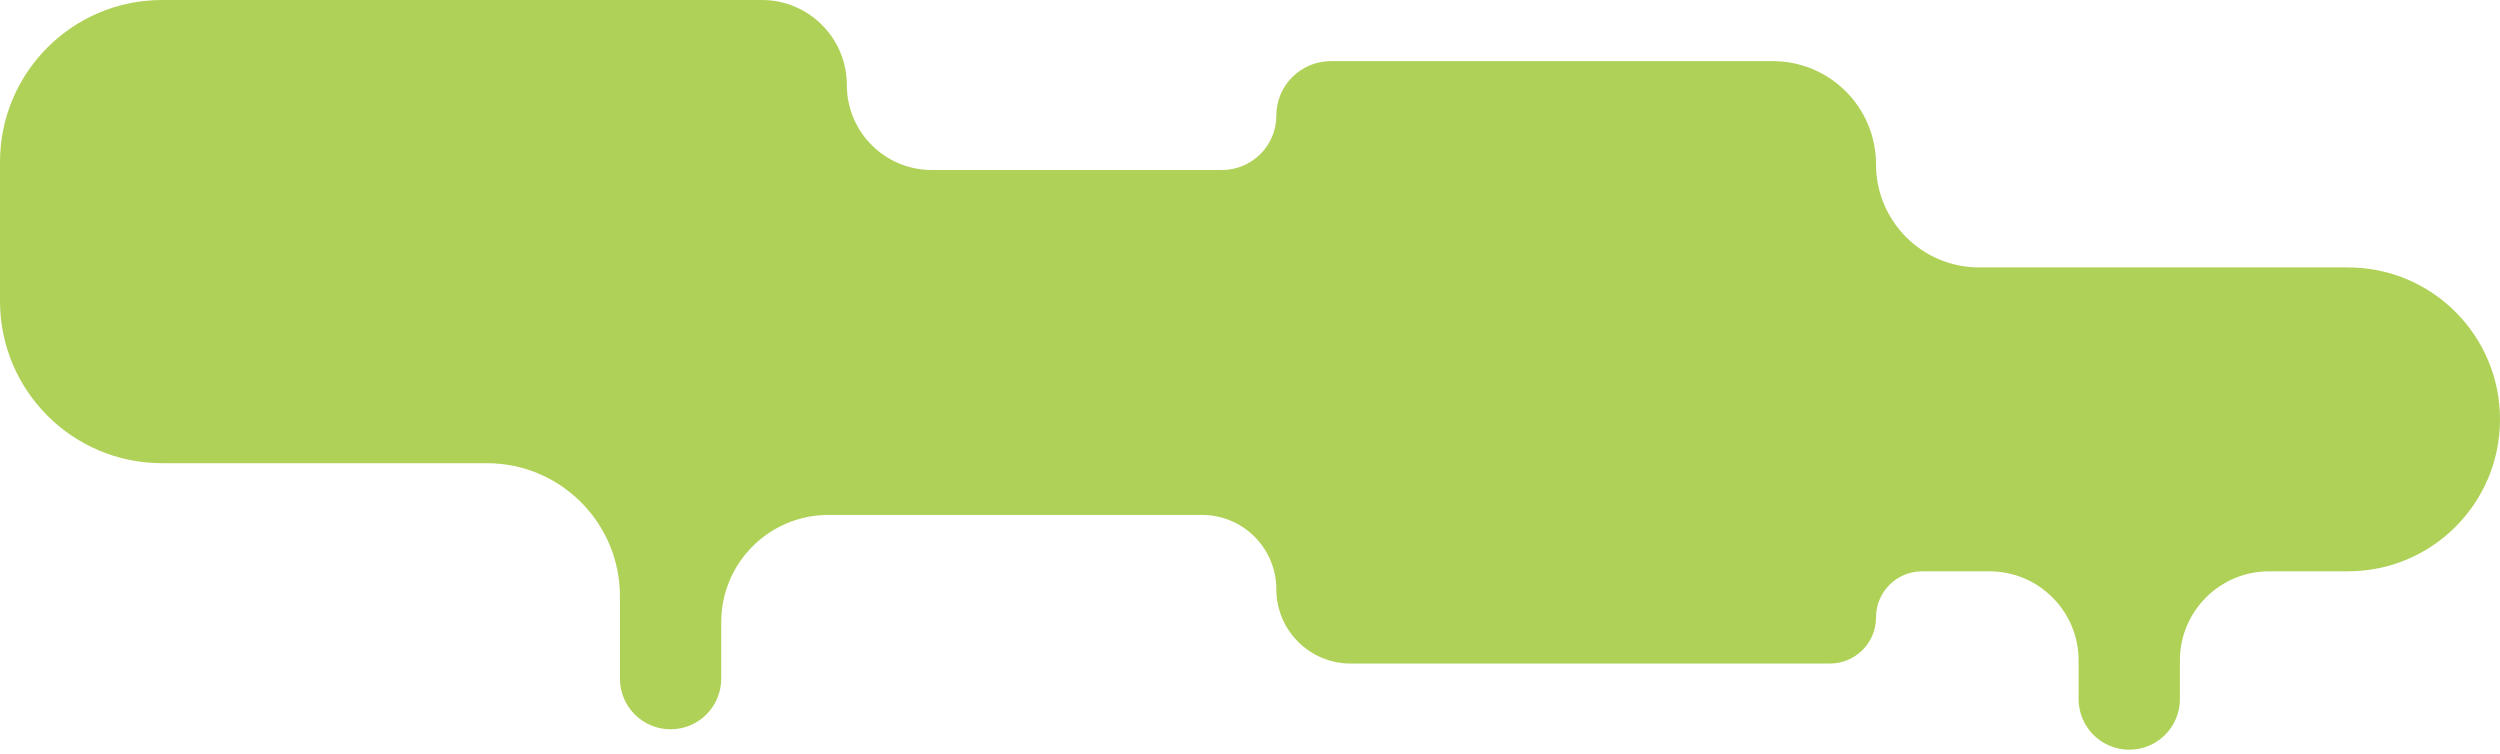 <svg width="617" height="186" viewBox="0 0 617 186" fill="none" xmlns="http://www.w3.org/2000/svg">
<path fill-rule="evenodd" clip-rule="evenodd" d="M209 20.979C209 9.392 199.608 0 188.021 0H40C17.909 0 0 17.909 0 40V74.317C0 96.408 17.909 114.317 40 114.317H120.165C138.299 114.317 153 129.018 153 147.153V167.488C153 174.392 158.596 179.988 165.5 179.988C172.404 179.988 178 174.392 178 167.488V153.537C178 138.929 189.842 127.087 204.451 127.087H296.661C306.789 127.087 315 135.298 315 145.426C315 155.555 323.211 163.765 333.339 163.765H451.617C457.904 163.765 463 158.669 463 152.383C463 146.096 468.096 141 474.383 141H490.987C503.145 141 513 150.855 513 163.013V172.525C513 179.429 518.596 185.025 525.5 185.025C532.404 185.025 538 179.429 538 172.525V163.013C538 150.855 547.855 141 560.013 141H579.5C600.211 141 617 124.211 617 103.5C617 82.789 600.211 66 579.5 66H488.453C474.396 66 463 54.604 463 40.547C463 26.489 451.604 15.094 437.547 15.094H328.432C321.014 15.094 315 21.107 315 28.525C315 35.944 308.986 41.957 301.568 41.957H229.979C218.392 41.957 209 32.565 209 20.979Z" fill="#AFD157"/>
</svg>

